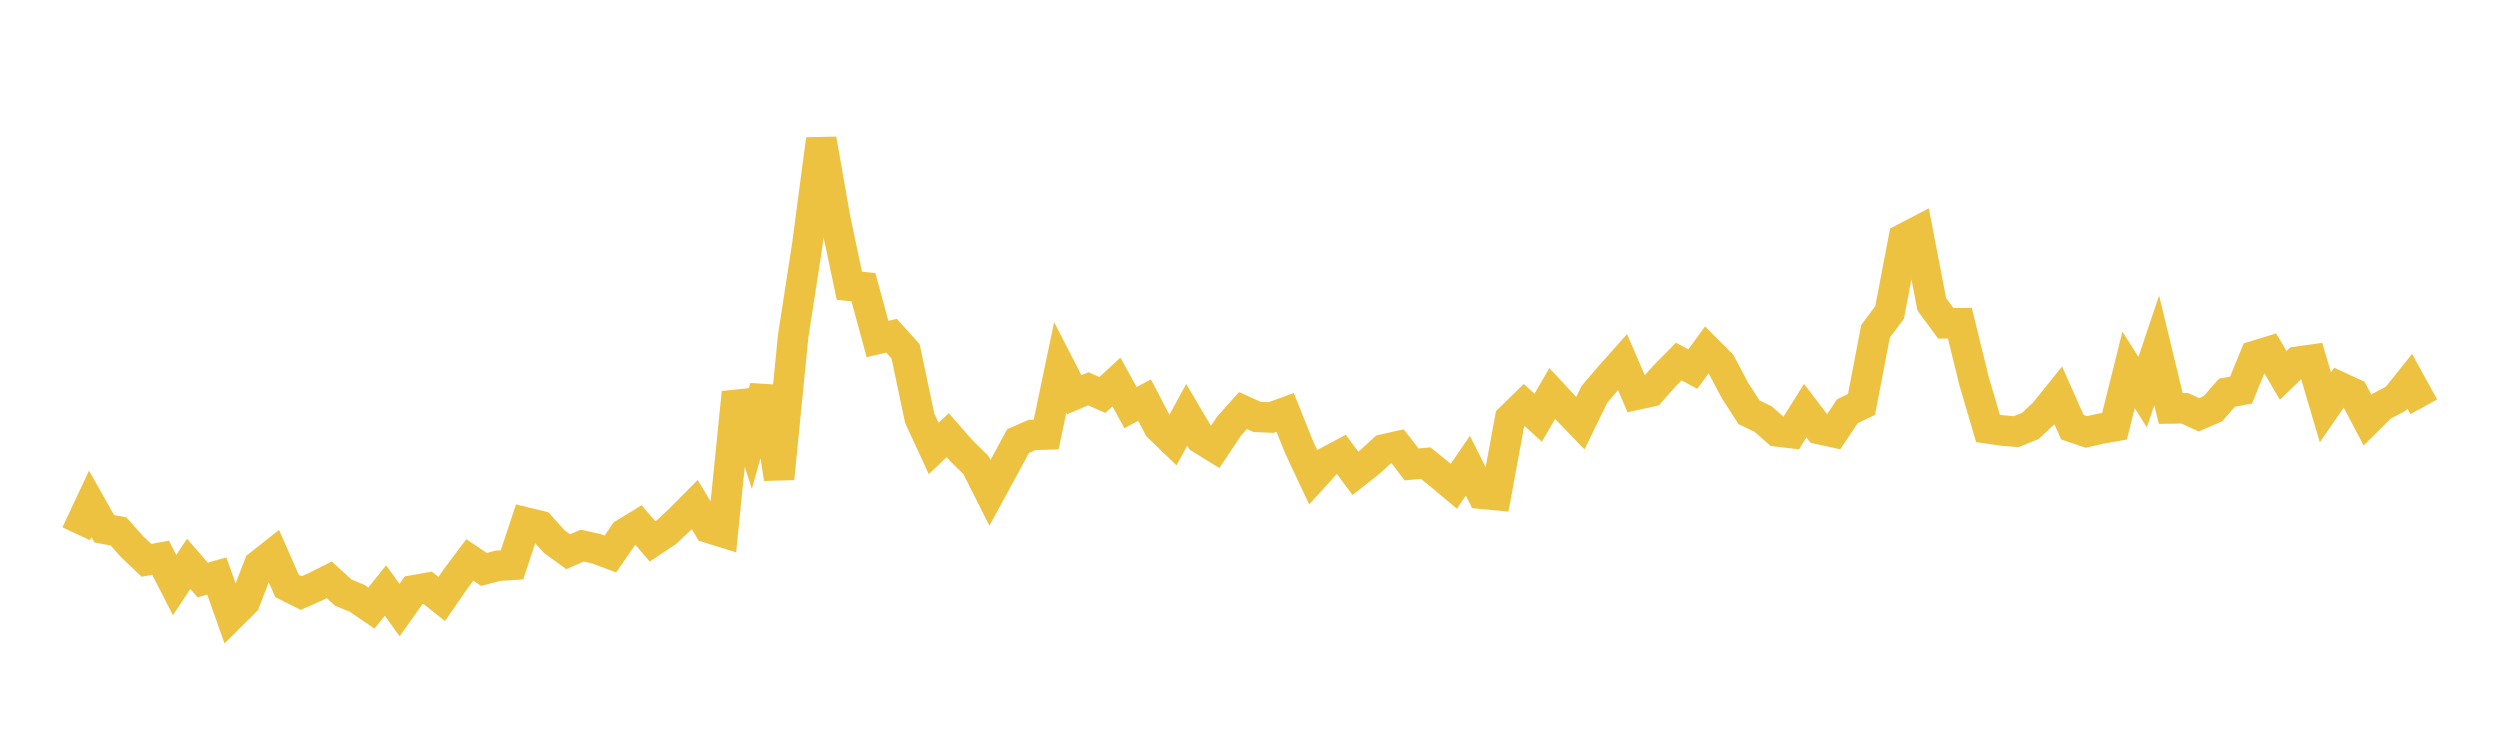 <svg width="164" height="48" xmlns="http://www.w3.org/2000/svg" xmlns:xlink="http://www.w3.org/1999/xlink"><path fill="none" stroke="rgb(237,194,64)" stroke-width="2" d="M5,35.016L5.922,33.052L6.844,34.69L7.766,34.857L8.689,35.884L9.611,36.759L10.533,36.585L11.455,38.381L12.377,36.988L13.299,38.05L14.222,37.784L15.144,40.386L16.066,39.471L16.988,37.076L17.91,36.348L18.832,38.444L19.754,38.905L20.677,38.498L21.599,38.036L22.521,38.878L23.443,39.259L24.365,39.889L25.287,38.737L26.21,40.021L27.132,38.723L28.054,38.559L28.976,39.292L29.898,37.96L30.82,36.73L31.743,37.353L32.665,37.113L33.587,37.056L34.509,34.276L35.431,34.5L36.353,35.525L37.275,36.193L38.198,35.792L39.12,35.998L40.042,36.341L40.964,35.002L41.886,34.44L42.808,35.515L43.731,34.899L44.653,34.031L45.575,33.102L46.497,34.63L47.419,34.916L48.341,25.749L49.263,28.623L50.186,25.397L51.108,31.398L52.03,22.062L52.952,16.102L53.874,9.133L54.796,14.374L55.719,18.749L56.641,18.841L57.563,22.239L58.485,22.023L59.407,23.05L60.329,27.424L61.251,29.42L62.174,28.545L63.096,29.596L64.018,30.505L64.94,32.335L65.862,30.641L66.784,28.935L67.707,28.531L68.629,28.504L69.551,24.097L70.473,25.891L71.395,25.505L72.317,25.912L73.24,25.059L74.162,26.741L75.084,26.245L76.006,28.009L76.928,28.898L77.85,27.213L78.772,28.777L79.695,29.347L80.617,27.968L81.539,26.932L82.461,27.349L83.383,27.389L84.305,27.053L85.228,29.353L86.15,31.31L87.072,30.297L87.994,29.808L88.916,31.051L89.838,30.326L90.76,29.484L91.683,29.276L92.605,30.466L93.527,30.38L94.449,31.127L95.371,31.9L96.293,30.554L97.216,32.392L98.138,32.479L99.06,27.466L99.982,26.564L100.904,27.405L101.826,25.815L102.749,26.804L103.671,27.759L104.593,25.87L105.515,24.789L106.437,23.753L107.359,25.892L108.281,25.69L109.204,24.653L110.126,23.717L111.048,24.213L111.97,22.949L112.892,23.874L113.814,25.613L114.737,27.045L115.659,27.49L116.581,28.299L117.503,28.409L118.425,26.938L119.347,28.153L120.269,28.352L121.192,26.973L122.114,26.532L123.036,21.728L123.958,20.496L124.88,15.652L125.802,15.172L126.725,19.962L127.647,21.21L128.569,21.202L129.491,24.971L130.413,28.106L131.335,28.238L132.257,28.317L133.18,27.95L134.102,27.089L135.024,25.944L135.946,28.022L136.868,28.336L137.79,28.124L138.713,27.962L139.635,24.263L140.557,25.723L141.479,22.986L142.401,26.796L143.323,26.784L144.246,27.212L145.168,26.812L146.09,25.759L147.012,25.592L147.934,23.341L148.856,23.059L149.778,24.622L150.701,23.731L151.623,23.601L152.545,26.722L153.467,25.383L154.389,25.808L155.311,27.562L156.234,26.644L157.156,26.161L158.078,25.01L159,26.686"></path></svg>